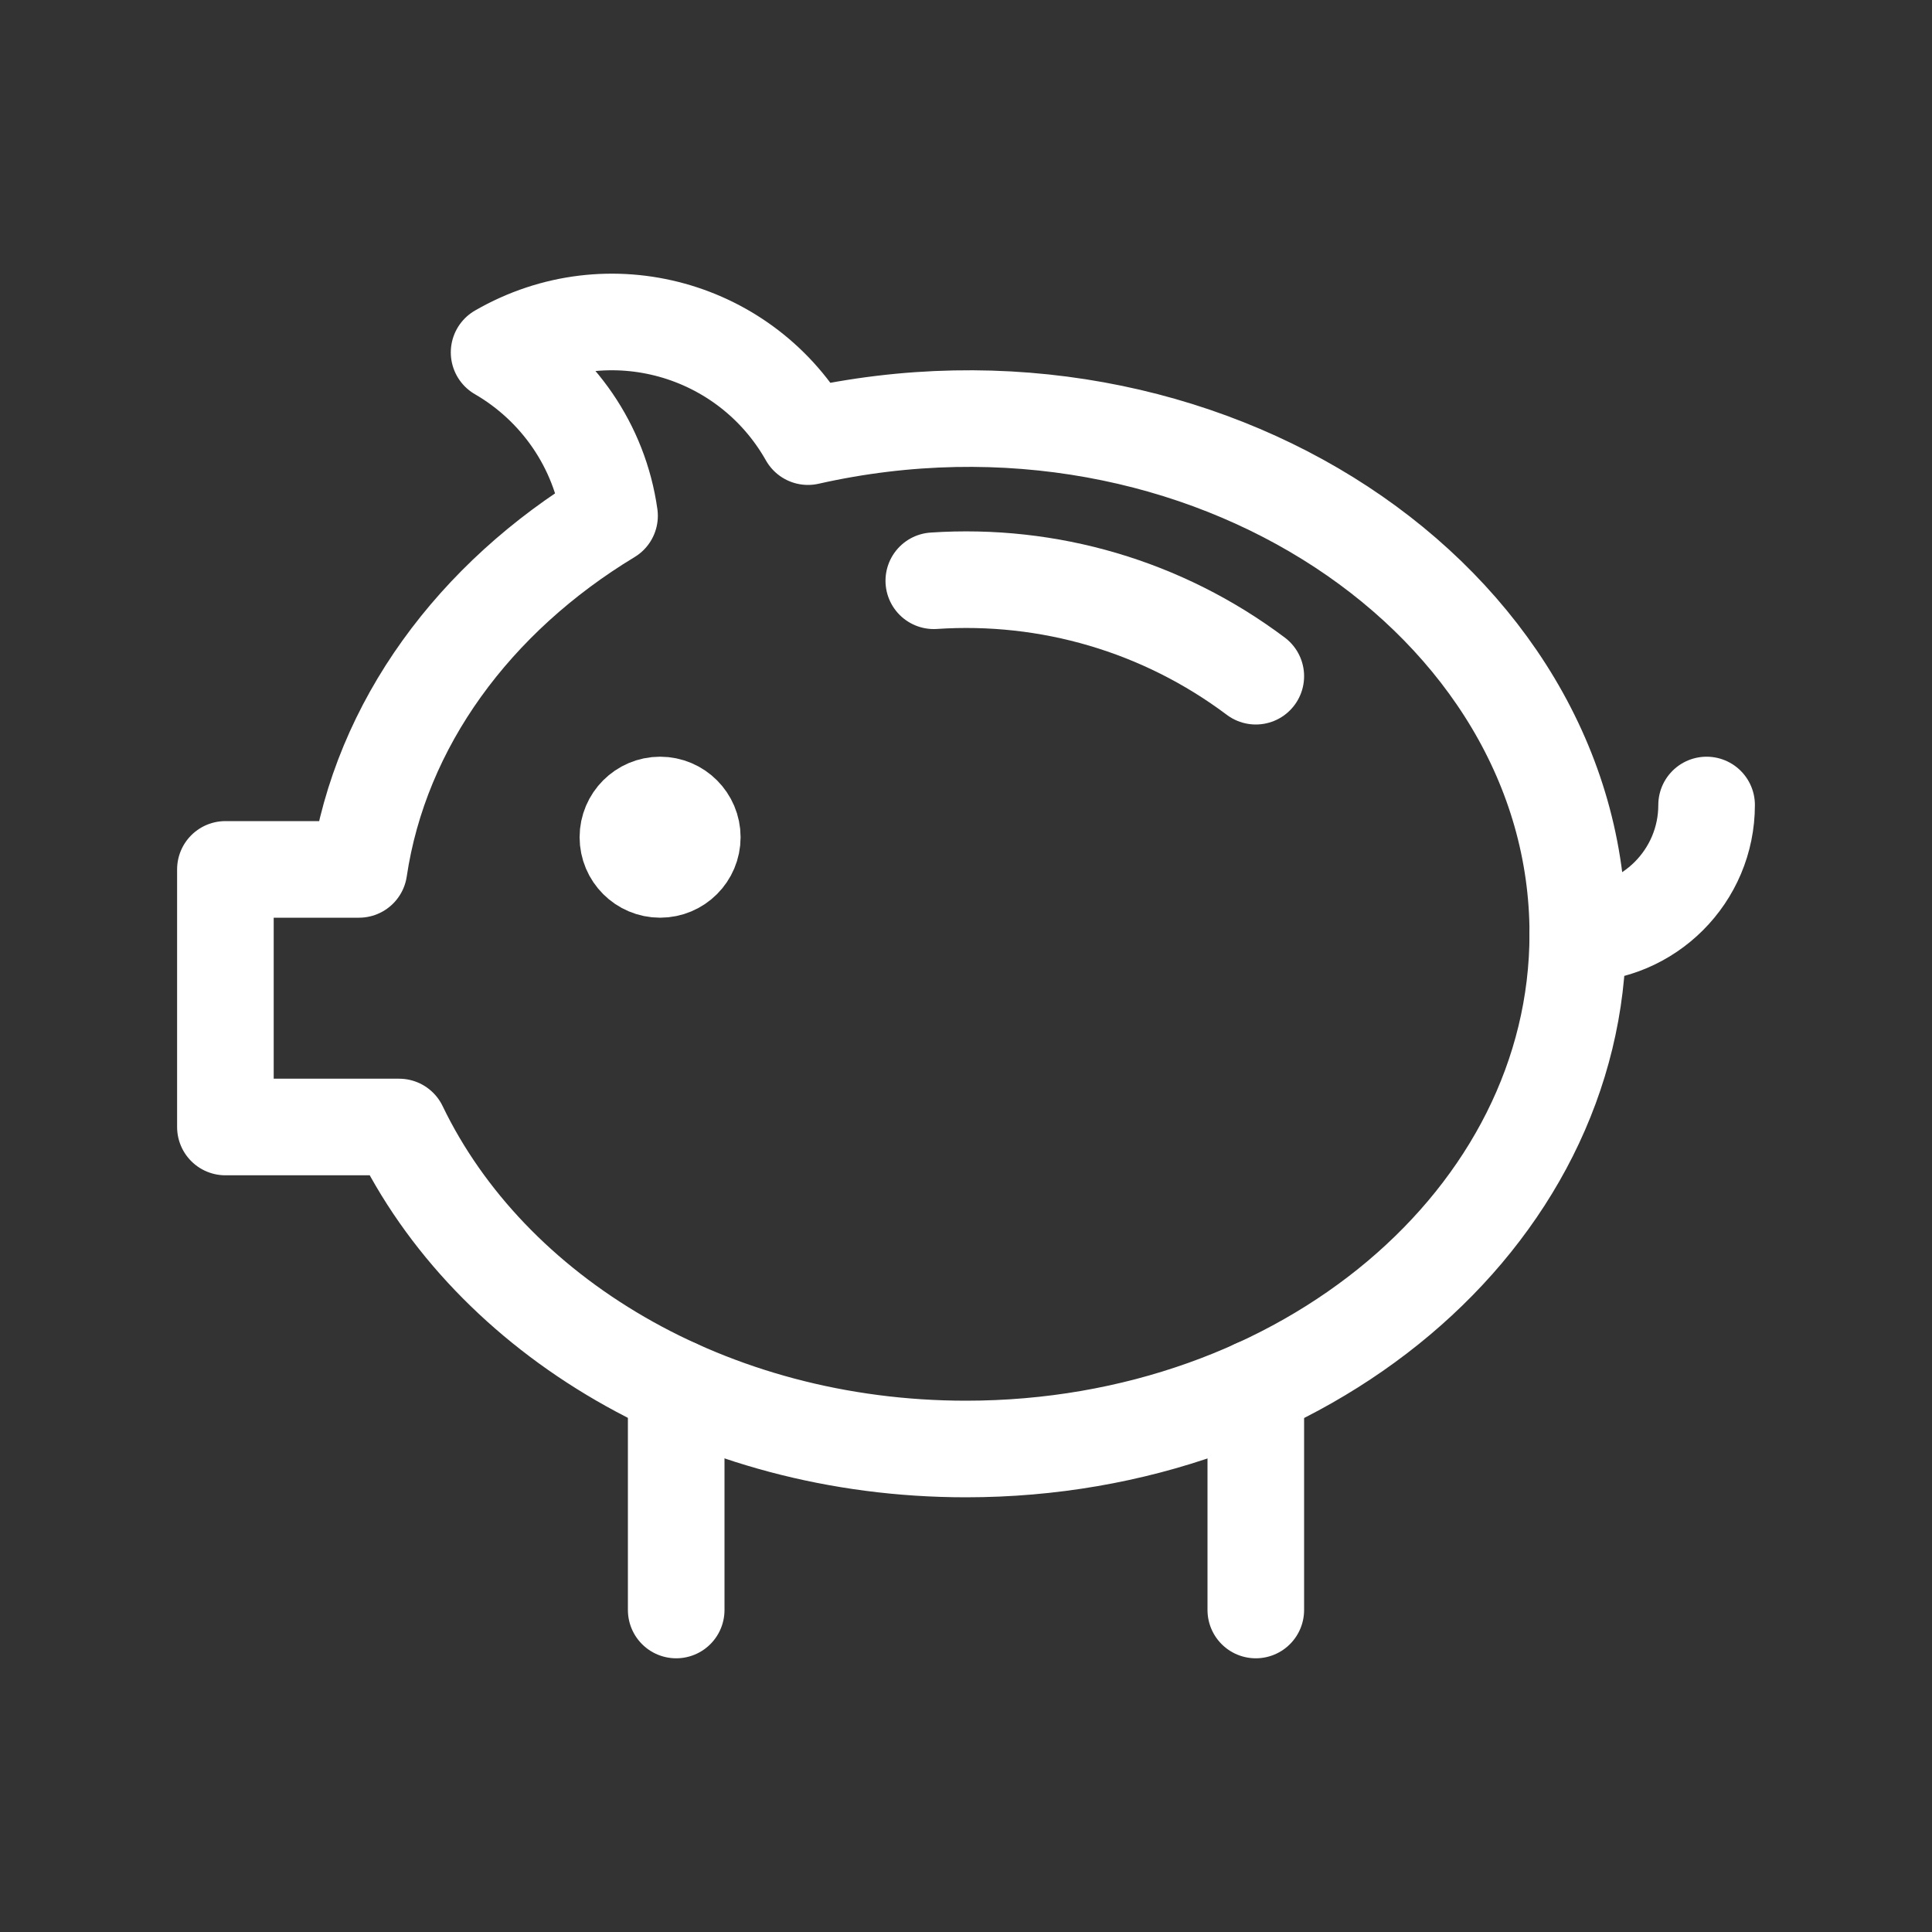 <?xml version="1.0" encoding="UTF-8"?>
<svg width="30px" height="30px" viewBox="0 0 30 30" version="1.1" xmlns="http://www.w3.org/2000/svg" xmlns:xlink="http://www.w3.org/1999/xlink">
    <rect x="0" y="0" width="30" height="30" fill="#333333" stroke="none"/>
    <!-- Generator: Sketch 51.2 (57519) - http://www.bohemiancoding.com/sketch -->
    <title>Icons / Budget / Inline white</title>
    <desc>Created with Sketch.</desc>
    <defs></defs>
    <g id="Icons-/-Budget-/-Inline-white" stroke="none" stroke-width="1" fill="none" fill-rule="evenodd" stroke-linecap="round" stroke-linejoin="round">
        <g id="Group" transform="translate(3, 5)" stroke="#FFFFFF" stroke-width="1.5">
            <path d="M11.5,4.018 C13.28,3.899 15.049,4.411 16.5,5.5" id="Stroke-956"></path>
            <path d="M23.5,7.5 C23.5,8.604 22.604,9.5 21.5,9.5" id="Stroke-957"></path>
            <path d="M9.546,1.78 C8.596,0.099 6.457,-0.513 4.75,0.472 C5.66,0.999 6.312,1.923 6.465,3.009 C4.37,4.276 2.91,6.24 2.574,8.5 L0.5,8.5 L0.5,12.5 L3.197,12.5 C4.608,15.431 8.015,17.5 12,17.5 C17.247,17.5 21.5,13.919 21.5,9.5 C21.5,4.332 15.694,0.394 9.546,1.78 L9.546,1.78 Z" id="Stroke-958"></path>
            <path d="M7.75,8 C7.75,8.276 7.526,8.5 7.25,8.5 C6.974,8.5 6.75,8.276 6.75,8 C6.75,7.726 6.974,7.5 7.25,7.5 C7.526,7.5 7.75,7.726 7.75,8 L7.75,8 Z" id="Stroke-959" fill="#FFFFFF"></path>
            <path d="M7.5,16.546 L7.5,20" id="Stroke-960"></path>
            <path d="M16.5,16.546 L16.5,20" id="Stroke-961"></path>
        </g>
    </g>
</svg>
